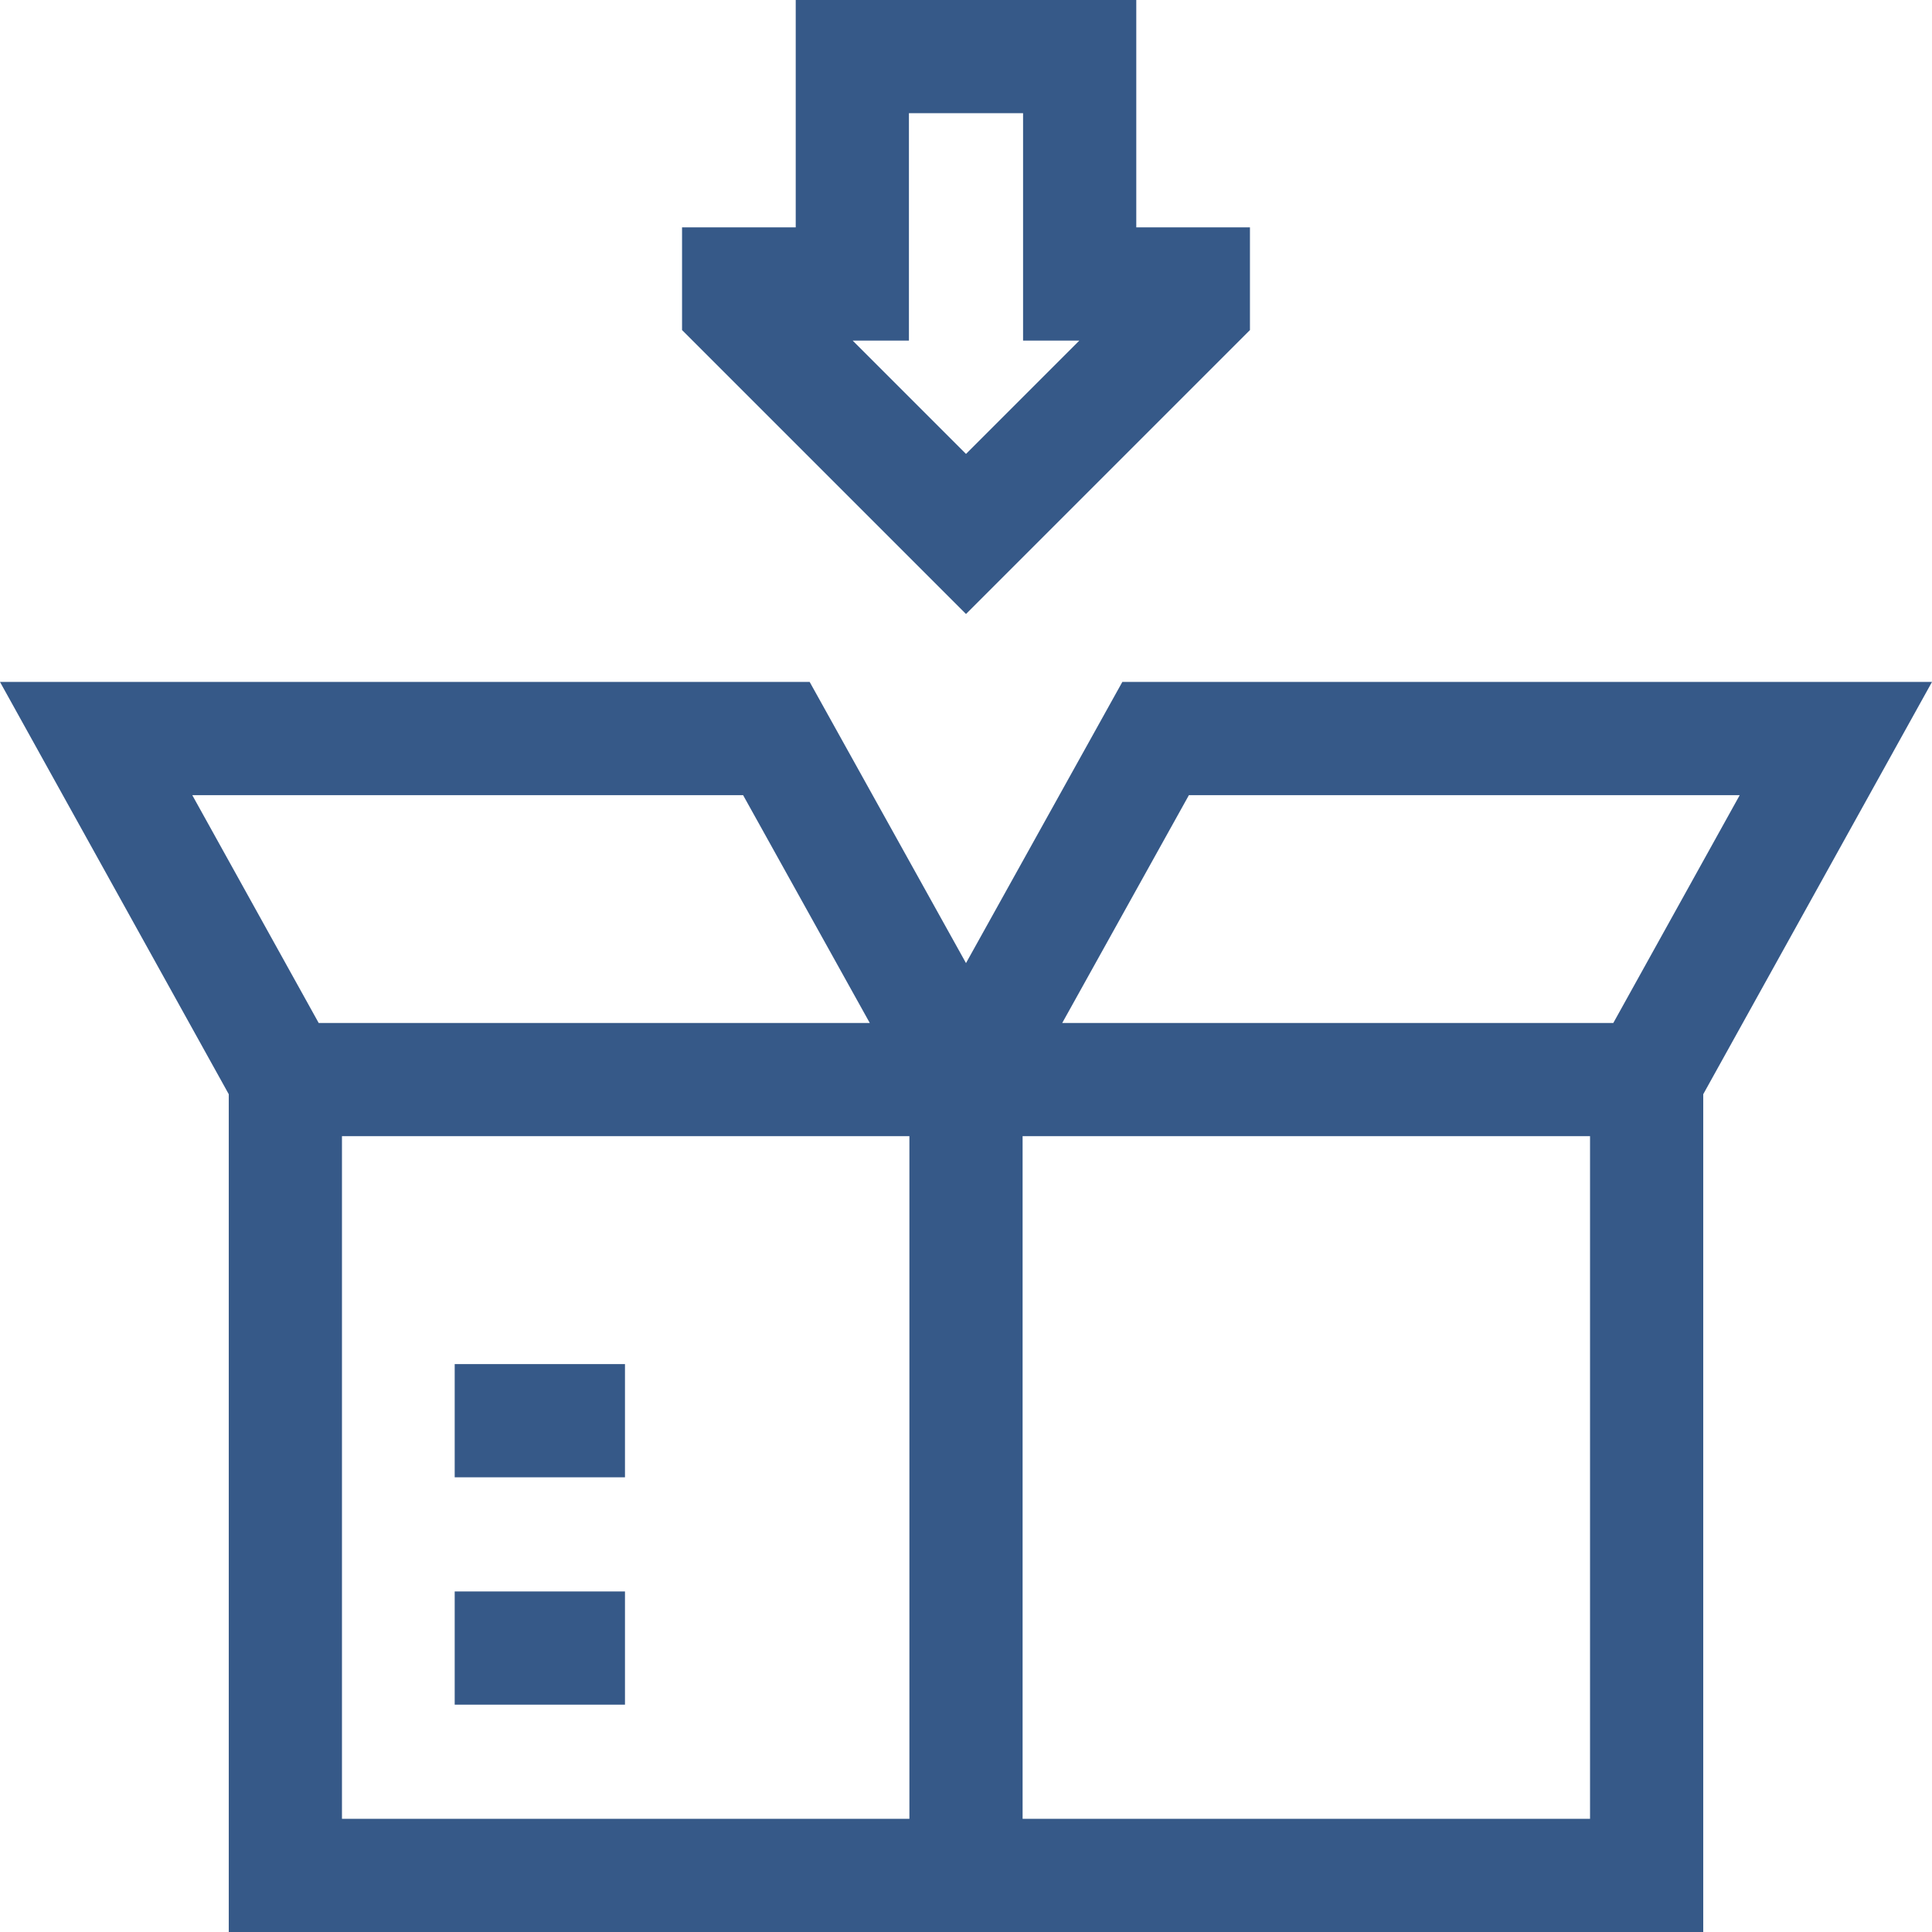 <svg id="Capa_1" enable-background="new 0 0 512.004 512.004" height="512" viewBox="0 0 512.004 512.004" width="512" xmlns="http://www.w3.org/2000/svg"><g><path fill="#365988" d="m120.5 421.756h45.127v30h-45.127z"/><path fill="#365988" d="m120.5 361.502h45.127v30h-45.127z"/><path fill="#365988" d="m512.004 180.722h-214.573l-41.429 74.51-41.429-74.51h-214.573l60.625 109.259v222.022h390.754v-222.022zm-196.929 30h145.974l-33.501 60.376h-146.043zm-118.146 0 33.571 60.376h-146.044l-33.501-60.376zm-106.304 90.376h150.377v180.905h-150.377zm330.754 180.905h-150.377v-180.905h150.377z"/><path fill="#365988" d="m331.252 87.47v-27.213h-30.125v-60.256l-90.25.004v60.252h-30.125v27.213l75.25 75.25zm-90.375 2.787v-60.254l30.25-.001v60.255h14.912l-30.037 30.037-30.037-30.037z"/></g></svg>